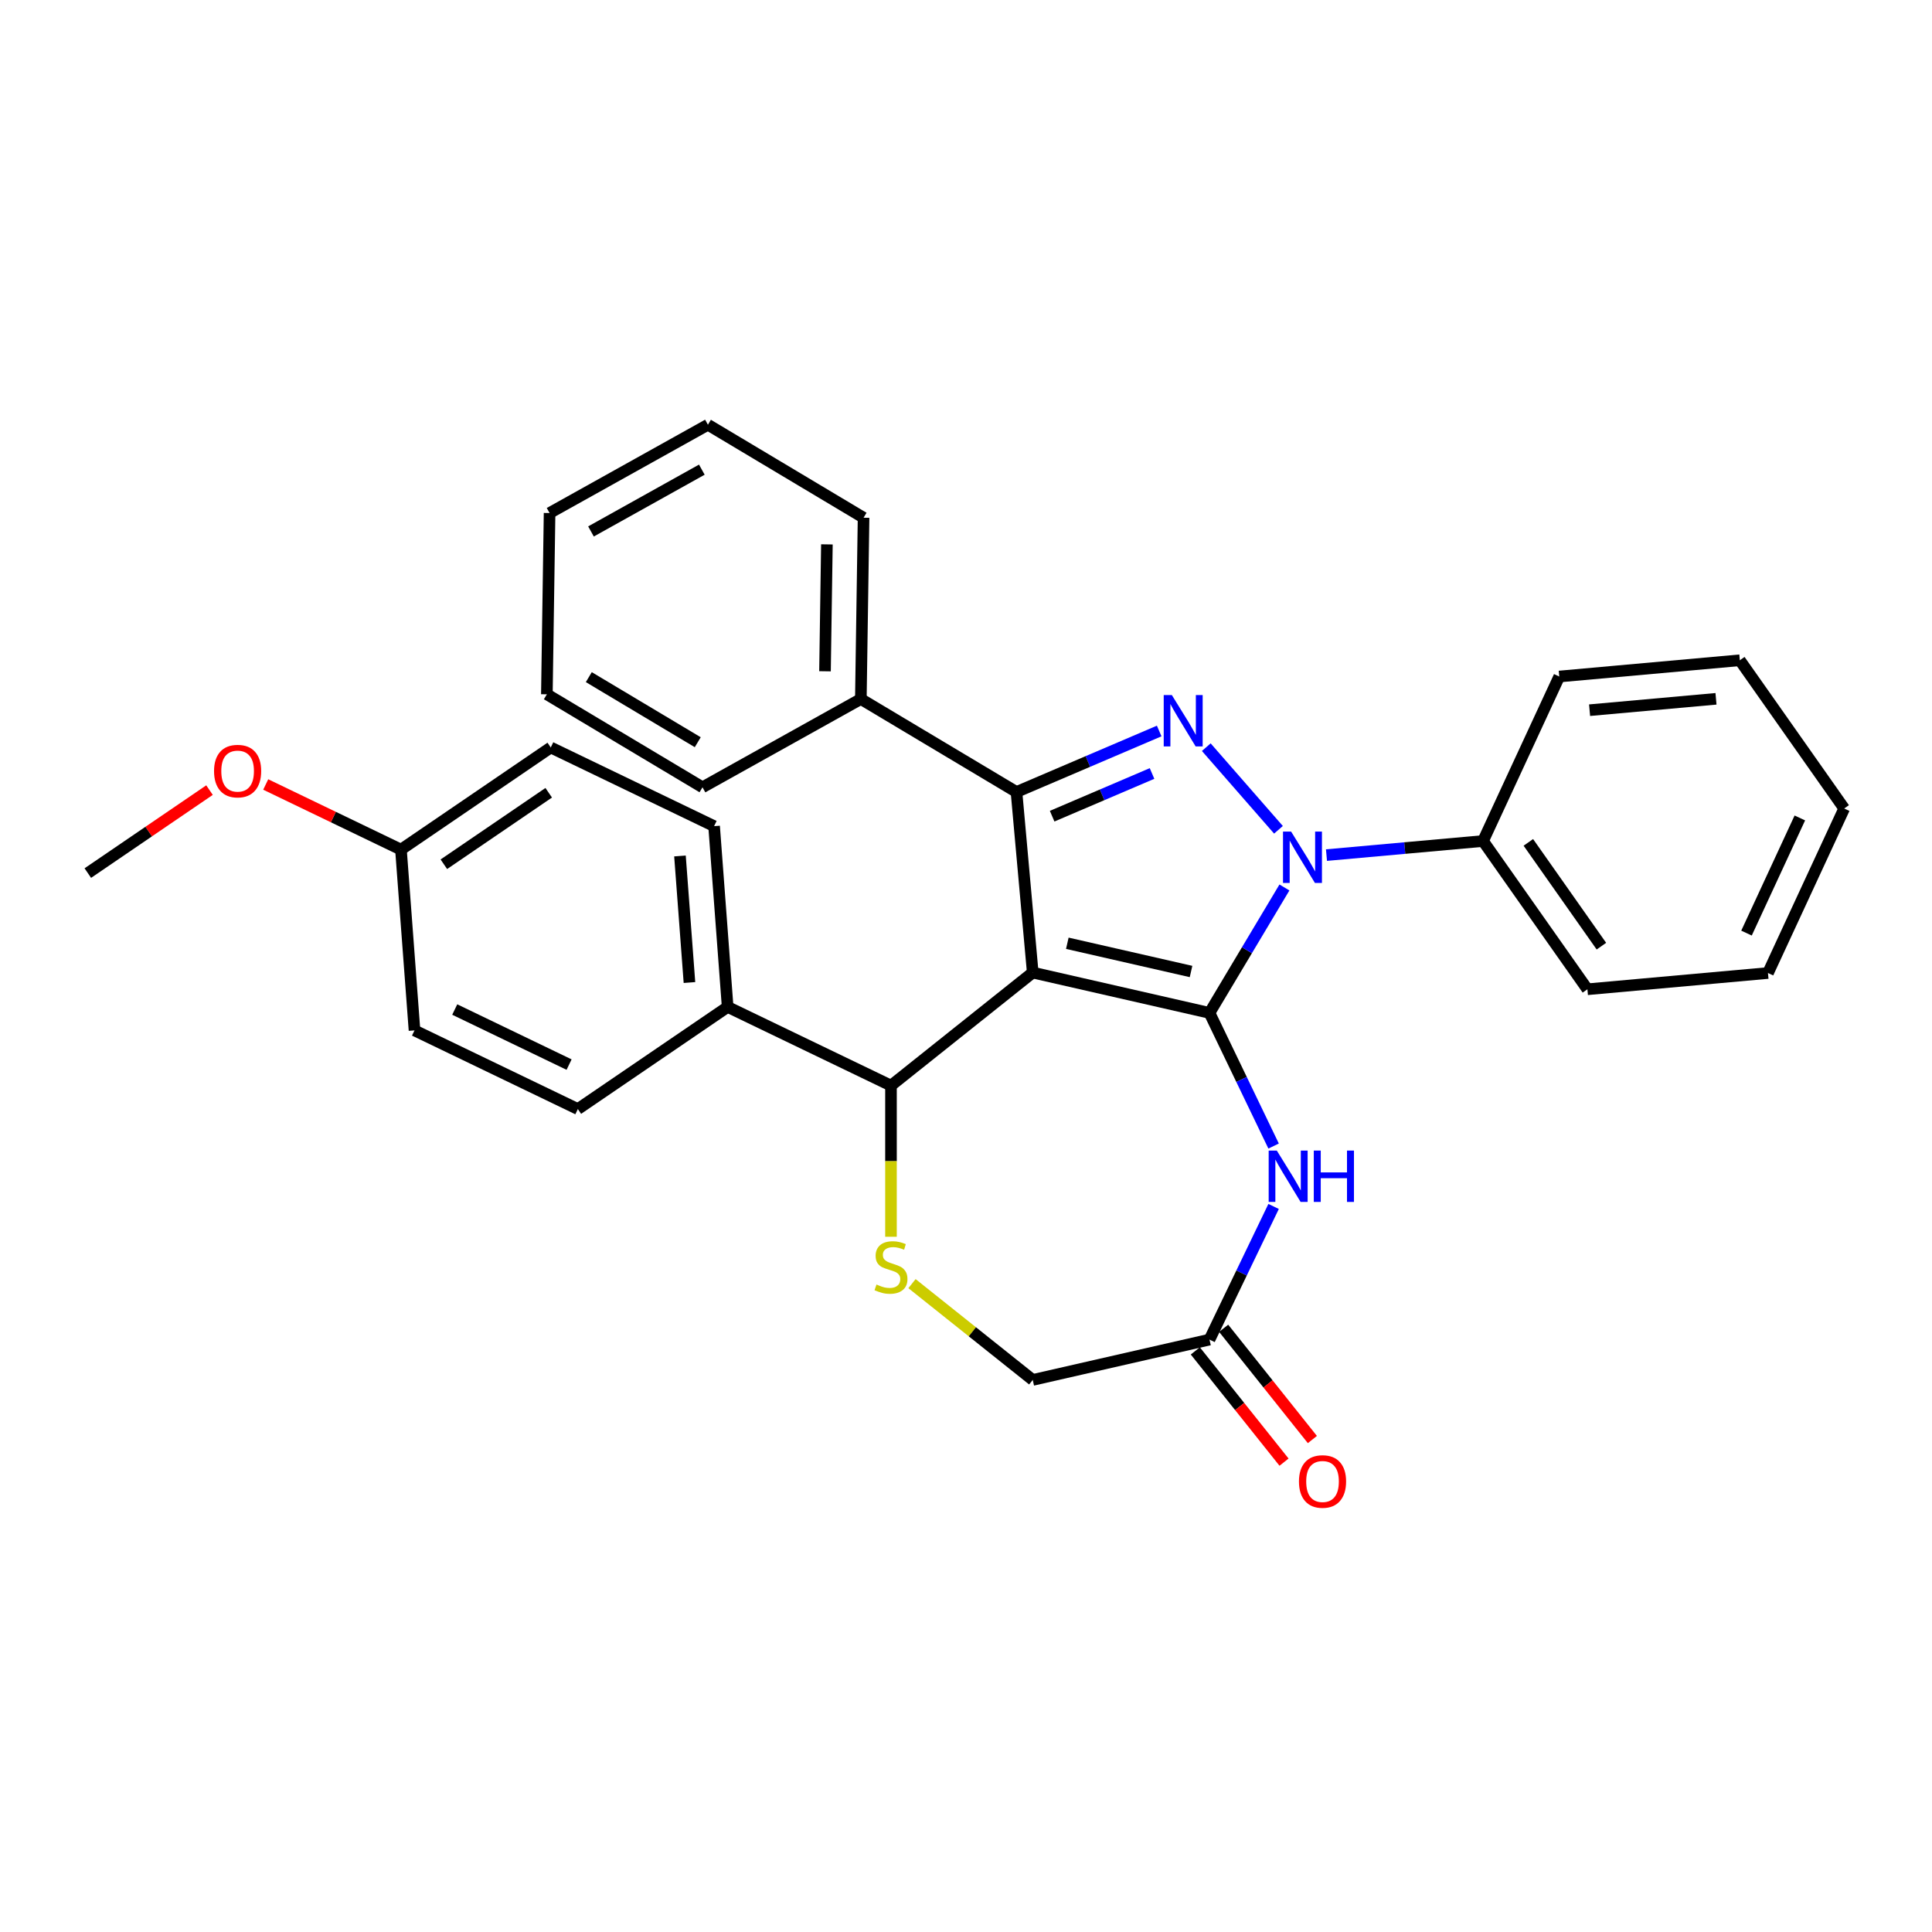 <?xml version='1.0' encoding='iso-8859-1'?>
<svg version='1.1' baseProfile='full'
              xmlns='http://www.w3.org/2000/svg'
                      xmlns:rdkit='http://www.rdkit.org/xml'
                      xmlns:xlink='http://www.w3.org/1999/xlink'
                  xml:space='preserve'
width='1000px' height='1000px' viewBox='0 0 1000 1000'>
<!-- END OF HEADER -->
<rect style='opacity:1.0;fill:#FFFFFF;stroke:none' width='1000' height='1000' x='0' y='0'> </rect>
<path class='bond-0' d='M 626.029,524.277 L 534.542,503.396' style='fill:none;fill-rule:evenodd;stroke:#000000;stroke-width:6px;stroke-linecap:butt;stroke-linejoin:miter;stroke-opacity:1' />
<path class='bond-0' d='M 616.482,502.848 L 552.442,488.231' style='fill:none;fill-rule:evenodd;stroke:#000000;stroke-width:6px;stroke-linecap:butt;stroke-linejoin:miter;stroke-opacity:1' />
<path class='bond-1' d='M 626.029,524.277 L 645.424,491.816' style='fill:none;fill-rule:evenodd;stroke:#000000;stroke-width:6px;stroke-linecap:butt;stroke-linejoin:miter;stroke-opacity:1' />
<path class='bond-1' d='M 645.424,491.816 L 664.819,459.354' style='fill:none;fill-rule:evenodd;stroke:#0000FF;stroke-width:6px;stroke-linecap:butt;stroke-linejoin:miter;stroke-opacity:1' />
<path class='bond-4' d='M 626.029,524.277 L 642.623,558.734' style='fill:none;fill-rule:evenodd;stroke:#000000;stroke-width:6px;stroke-linecap:butt;stroke-linejoin:miter;stroke-opacity:1' />
<path class='bond-4' d='M 642.623,558.734 L 659.216,593.19' style='fill:none;fill-rule:evenodd;stroke:#0000FF;stroke-width:6px;stroke-linecap:butt;stroke-linejoin:miter;stroke-opacity:1' />
<path class='bond-3' d='M 534.542,503.396 L 526.13,409.934' style='fill:none;fill-rule:evenodd;stroke:#000000;stroke-width:6px;stroke-linecap:butt;stroke-linejoin:miter;stroke-opacity:1' />
<path class='bond-5' d='M 534.542,503.396 L 461.175,561.904' style='fill:none;fill-rule:evenodd;stroke:#000000;stroke-width:6px;stroke-linecap:butt;stroke-linejoin:miter;stroke-opacity:1' />
<path class='bond-2' d='M 661.735,429.5 L 624.371,386.733' style='fill:none;fill-rule:evenodd;stroke:#0000FF;stroke-width:6px;stroke-linecap:butt;stroke-linejoin:miter;stroke-opacity:1' />
<path class='bond-8' d='M 686.584,442.603 L 727.103,438.956' style='fill:none;fill-rule:evenodd;stroke:#0000FF;stroke-width:6px;stroke-linecap:butt;stroke-linejoin:miter;stroke-opacity:1' />
<path class='bond-8' d='M 727.103,438.956 L 767.622,435.309' style='fill:none;fill-rule:evenodd;stroke:#000000;stroke-width:6px;stroke-linecap:butt;stroke-linejoin:miter;stroke-opacity:1' />
<path class='bond-30' d='M 599.994,378.363 L 563.062,394.149' style='fill:none;fill-rule:evenodd;stroke:#0000FF;stroke-width:6px;stroke-linecap:butt;stroke-linejoin:miter;stroke-opacity:1' />
<path class='bond-30' d='M 563.062,394.149 L 526.13,409.934' style='fill:none;fill-rule:evenodd;stroke:#000000;stroke-width:6px;stroke-linecap:butt;stroke-linejoin:miter;stroke-opacity:1' />
<path class='bond-30' d='M 596.291,400.356 L 570.439,411.406' style='fill:none;fill-rule:evenodd;stroke:#0000FF;stroke-width:6px;stroke-linecap:butt;stroke-linejoin:miter;stroke-opacity:1' />
<path class='bond-30' d='M 570.439,411.406 L 544.586,422.456' style='fill:none;fill-rule:evenodd;stroke:#000000;stroke-width:6px;stroke-linecap:butt;stroke-linejoin:miter;stroke-opacity:1' />
<path class='bond-10' d='M 526.13,409.934 L 445.574,361.804' style='fill:none;fill-rule:evenodd;stroke:#000000;stroke-width:6px;stroke-linecap:butt;stroke-linejoin:miter;stroke-opacity:1' />
<path class='bond-7' d='M 659.216,624.458 L 642.623,658.914' style='fill:none;fill-rule:evenodd;stroke:#0000FF;stroke-width:6px;stroke-linecap:butt;stroke-linejoin:miter;stroke-opacity:1' />
<path class='bond-7' d='M 642.623,658.914 L 626.029,693.371' style='fill:none;fill-rule:evenodd;stroke:#000000;stroke-width:6px;stroke-linecap:butt;stroke-linejoin:miter;stroke-opacity:1' />
<path class='bond-6' d='M 461.175,561.904 L 461.175,601.026' style='fill:none;fill-rule:evenodd;stroke:#000000;stroke-width:6px;stroke-linecap:butt;stroke-linejoin:miter;stroke-opacity:1' />
<path class='bond-6' d='M 461.175,601.026 L 461.175,640.148' style='fill:none;fill-rule:evenodd;stroke:#CCCC00;stroke-width:6px;stroke-linecap:butt;stroke-linejoin:miter;stroke-opacity:1' />
<path class='bond-9' d='M 461.175,561.904 L 376.629,521.189' style='fill:none;fill-rule:evenodd;stroke:#000000;stroke-width:6px;stroke-linecap:butt;stroke-linejoin:miter;stroke-opacity:1' />
<path class='bond-31' d='M 472.042,664.41 L 503.292,689.331' style='fill:none;fill-rule:evenodd;stroke:#CCCC00;stroke-width:6px;stroke-linecap:butt;stroke-linejoin:miter;stroke-opacity:1' />
<path class='bond-31' d='M 503.292,689.331 L 534.542,714.252' style='fill:none;fill-rule:evenodd;stroke:#000000;stroke-width:6px;stroke-linecap:butt;stroke-linejoin:miter;stroke-opacity:1' />
<path class='bond-11' d='M 626.029,693.371 L 534.542,714.252' style='fill:none;fill-rule:evenodd;stroke:#000000;stroke-width:6px;stroke-linecap:butt;stroke-linejoin:miter;stroke-opacity:1' />
<path class='bond-12' d='M 618.693,699.222 L 641.653,728.013' style='fill:none;fill-rule:evenodd;stroke:#000000;stroke-width:6px;stroke-linecap:butt;stroke-linejoin:miter;stroke-opacity:1' />
<path class='bond-12' d='M 641.653,728.013 L 664.613,756.805' style='fill:none;fill-rule:evenodd;stroke:#FF0000;stroke-width:6px;stroke-linecap:butt;stroke-linejoin:miter;stroke-opacity:1' />
<path class='bond-12' d='M 633.366,687.52 L 656.326,716.311' style='fill:none;fill-rule:evenodd;stroke:#000000;stroke-width:6px;stroke-linecap:butt;stroke-linejoin:miter;stroke-opacity:1' />
<path class='bond-12' d='M 656.326,716.311 L 679.287,745.103' style='fill:none;fill-rule:evenodd;stroke:#FF0000;stroke-width:6px;stroke-linecap:butt;stroke-linejoin:miter;stroke-opacity:1' />
<path class='bond-19' d='M 767.622,435.309 L 821.637,512.044' style='fill:none;fill-rule:evenodd;stroke:#000000;stroke-width:6px;stroke-linecap:butt;stroke-linejoin:miter;stroke-opacity:1' />
<path class='bond-19' d='M 791.071,436.016 L 828.882,489.73' style='fill:none;fill-rule:evenodd;stroke:#000000;stroke-width:6px;stroke-linecap:butt;stroke-linejoin:miter;stroke-opacity:1' />
<path class='bond-20' d='M 767.622,435.309 L 807.068,350.163' style='fill:none;fill-rule:evenodd;stroke:#000000;stroke-width:6px;stroke-linecap:butt;stroke-linejoin:miter;stroke-opacity:1' />
<path class='bond-13' d='M 376.629,521.189 L 369.616,427.611' style='fill:none;fill-rule:evenodd;stroke:#000000;stroke-width:6px;stroke-linecap:butt;stroke-linejoin:miter;stroke-opacity:1' />
<path class='bond-13' d='M 356.861,508.555 L 351.952,443.05' style='fill:none;fill-rule:evenodd;stroke:#000000;stroke-width:6px;stroke-linecap:butt;stroke-linejoin:miter;stroke-opacity:1' />
<path class='bond-14' d='M 376.629,521.189 L 299.095,574.05' style='fill:none;fill-rule:evenodd;stroke:#000000;stroke-width:6px;stroke-linecap:butt;stroke-linejoin:miter;stroke-opacity:1' />
<path class='bond-21' d='M 445.574,361.804 L 446.978,267.975' style='fill:none;fill-rule:evenodd;stroke:#000000;stroke-width:6px;stroke-linecap:butt;stroke-linejoin:miter;stroke-opacity:1' />
<path class='bond-21' d='M 427.019,347.449 L 428.001,281.768' style='fill:none;fill-rule:evenodd;stroke:#000000;stroke-width:6px;stroke-linecap:butt;stroke-linejoin:miter;stroke-opacity:1' />
<path class='bond-22' d='M 445.574,361.804 L 363.613,407.503' style='fill:none;fill-rule:evenodd;stroke:#000000;stroke-width:6px;stroke-linecap:butt;stroke-linejoin:miter;stroke-opacity:1' />
<path class='bond-16' d='M 369.616,427.611 L 285.069,386.896' style='fill:none;fill-rule:evenodd;stroke:#000000;stroke-width:6px;stroke-linecap:butt;stroke-linejoin:miter;stroke-opacity:1' />
<path class='bond-17' d='M 299.095,574.05 L 214.548,533.335' style='fill:none;fill-rule:evenodd;stroke:#000000;stroke-width:6px;stroke-linecap:butt;stroke-linejoin:miter;stroke-opacity:1' />
<path class='bond-17' d='M 294.556,551.034 L 235.373,522.533' style='fill:none;fill-rule:evenodd;stroke:#000000;stroke-width:6px;stroke-linecap:butt;stroke-linejoin:miter;stroke-opacity:1' />
<path class='bond-15' d='M 207.535,439.758 L 214.548,533.335' style='fill:none;fill-rule:evenodd;stroke:#000000;stroke-width:6px;stroke-linecap:butt;stroke-linejoin:miter;stroke-opacity:1' />
<path class='bond-18' d='M 207.535,439.758 L 172.535,422.902' style='fill:none;fill-rule:evenodd;stroke:#000000;stroke-width:6px;stroke-linecap:butt;stroke-linejoin:miter;stroke-opacity:1' />
<path class='bond-18' d='M 172.535,422.902 L 137.534,406.047' style='fill:none;fill-rule:evenodd;stroke:#FF0000;stroke-width:6px;stroke-linecap:butt;stroke-linejoin:miter;stroke-opacity:1' />
<path class='bond-33' d='M 207.535,439.758 L 285.069,386.896' style='fill:none;fill-rule:evenodd;stroke:#000000;stroke-width:6px;stroke-linecap:butt;stroke-linejoin:miter;stroke-opacity:1' />
<path class='bond-33' d='M 229.738,447.335 L 284.012,410.332' style='fill:none;fill-rule:evenodd;stroke:#000000;stroke-width:6px;stroke-linecap:butt;stroke-linejoin:miter;stroke-opacity:1' />
<path class='bond-23' d='M 108.443,408.959 L 76.949,430.431' style='fill:none;fill-rule:evenodd;stroke:#FF0000;stroke-width:6px;stroke-linecap:butt;stroke-linejoin:miter;stroke-opacity:1' />
<path class='bond-23' d='M 76.949,430.431 L 45.455,451.904' style='fill:none;fill-rule:evenodd;stroke:#000000;stroke-width:6px;stroke-linecap:butt;stroke-linejoin:miter;stroke-opacity:1' />
<path class='bond-26' d='M 821.637,512.044 L 915.099,503.632' style='fill:none;fill-rule:evenodd;stroke:#000000;stroke-width:6px;stroke-linecap:butt;stroke-linejoin:miter;stroke-opacity:1' />
<path class='bond-25' d='M 807.068,350.163 L 900.53,341.751' style='fill:none;fill-rule:evenodd;stroke:#000000;stroke-width:6px;stroke-linecap:butt;stroke-linejoin:miter;stroke-opacity:1' />
<path class='bond-25' d='M 822.769,367.593 L 888.193,361.705' style='fill:none;fill-rule:evenodd;stroke:#000000;stroke-width:6px;stroke-linecap:butt;stroke-linejoin:miter;stroke-opacity:1' />
<path class='bond-24' d='M 446.978,267.975 L 366.421,219.844' style='fill:none;fill-rule:evenodd;stroke:#000000;stroke-width:6px;stroke-linecap:butt;stroke-linejoin:miter;stroke-opacity:1' />
<path class='bond-27' d='M 363.613,407.503 L 283.057,359.372' style='fill:none;fill-rule:evenodd;stroke:#000000;stroke-width:6px;stroke-linecap:butt;stroke-linejoin:miter;stroke-opacity:1' />
<path class='bond-27' d='M 361.156,384.172 L 304.766,350.481' style='fill:none;fill-rule:evenodd;stroke:#000000;stroke-width:6px;stroke-linecap:butt;stroke-linejoin:miter;stroke-opacity:1' />
<path class='bond-34' d='M 366.421,219.844 L 284.461,265.543' style='fill:none;fill-rule:evenodd;stroke:#000000;stroke-width:6px;stroke-linecap:butt;stroke-linejoin:miter;stroke-opacity:1' />
<path class='bond-34' d='M 363.267,243.091 L 305.894,275.08' style='fill:none;fill-rule:evenodd;stroke:#000000;stroke-width:6px;stroke-linecap:butt;stroke-linejoin:miter;stroke-opacity:1' />
<path class='bond-28' d='M 900.53,341.751 L 954.545,418.486' style='fill:none;fill-rule:evenodd;stroke:#000000;stroke-width:6px;stroke-linecap:butt;stroke-linejoin:miter;stroke-opacity:1' />
<path class='bond-32' d='M 915.099,503.632 L 954.545,418.486' style='fill:none;fill-rule:evenodd;stroke:#000000;stroke-width:6px;stroke-linecap:butt;stroke-linejoin:miter;stroke-opacity:1' />
<path class='bond-32' d='M 903.987,482.971 L 931.599,423.368' style='fill:none;fill-rule:evenodd;stroke:#000000;stroke-width:6px;stroke-linecap:butt;stroke-linejoin:miter;stroke-opacity:1' />
<path class='bond-29' d='M 283.057,359.372 L 284.461,265.543' style='fill:none;fill-rule:evenodd;stroke:#000000;stroke-width:6px;stroke-linecap:butt;stroke-linejoin:miter;stroke-opacity:1' />
<path  class='atom-2' d='M 668.285 430.433
L 676.993 444.509
Q 677.857 445.898, 679.246 448.413
Q 680.634 450.928, 680.71 451.078
L 680.71 430.433
L 684.238 430.433
L 684.238 457.008
L 680.597 457.008
L 671.25 441.619
Q 670.162 439.817, 668.998 437.753
Q 667.872 435.688, 667.534 435.05
L 667.534 457.008
L 664.081 457.008
L 664.081 430.433
L 668.285 430.433
' fill='#0000FF'/>
<path  class='atom-3' d='M 606.544 359.765
L 615.253 373.841
Q 616.116 375.23, 617.505 377.745
Q 618.894 380.26, 618.969 380.41
L 618.969 359.765
L 622.497 359.765
L 622.497 386.34
L 618.856 386.34
L 609.51 370.951
Q 608.421 369.149, 607.258 367.085
Q 606.131 365.02, 605.794 364.382
L 605.794 386.34
L 602.34 386.34
L 602.34 359.765
L 606.544 359.765
' fill='#0000FF'/>
<path  class='atom-5' d='M 660.87 595.536
L 669.579 609.612
Q 670.442 611.001, 671.831 613.516
Q 673.22 616.031, 673.295 616.181
L 673.295 595.536
L 676.823 595.536
L 676.823 622.112
L 673.182 622.112
L 663.836 606.722
Q 662.747 604.92, 661.584 602.856
Q 660.457 600.791, 660.12 600.153
L 660.12 622.112
L 656.666 622.112
L 656.666 595.536
L 660.87 595.536
' fill='#0000FF'/>
<path  class='atom-5' d='M 680.014 595.536
L 683.617 595.536
L 683.617 606.835
L 697.205 606.835
L 697.205 595.536
L 700.809 595.536
L 700.809 622.112
L 697.205 622.112
L 697.205 609.838
L 683.617 609.838
L 683.617 622.112
L 680.014 622.112
L 680.014 595.536
' fill='#0000FF'/>
<path  class='atom-7' d='M 453.668 664.865
Q 453.968 664.978, 455.207 665.503
Q 456.446 666.029, 457.797 666.367
Q 459.186 666.667, 460.537 666.667
Q 463.052 666.667, 464.516 665.466
Q 465.98 664.227, 465.98 662.088
Q 465.98 660.624, 465.229 659.723
Q 464.516 658.822, 463.39 658.334
Q 462.264 657.846, 460.387 657.283
Q 458.022 656.57, 456.596 655.894
Q 455.207 655.218, 454.194 653.792
Q 453.218 652.366, 453.218 649.963
Q 453.218 646.623, 455.47 644.558
Q 457.76 642.494, 462.264 642.494
Q 465.342 642.494, 468.833 643.958
L 467.969 646.848
Q 464.779 645.534, 462.376 645.534
Q 459.787 645.534, 458.36 646.623
Q 456.934 647.674, 456.971 649.513
Q 456.971 650.939, 457.685 651.803
Q 458.435 652.666, 459.486 653.154
Q 460.575 653.642, 462.376 654.205
Q 464.779 654.956, 466.205 655.706
Q 467.632 656.457, 468.645 657.996
Q 469.696 659.498, 469.696 662.088
Q 469.696 665.766, 467.219 667.755
Q 464.779 669.707, 460.687 669.707
Q 458.323 669.707, 456.521 669.182
Q 454.757 668.694, 452.655 667.831
L 453.668 664.865
' fill='#CCCC00'/>
<path  class='atom-13' d='M 672.338 766.813
Q 672.338 760.432, 675.491 756.866
Q 678.644 753.3, 684.537 753.3
Q 690.43 753.3, 693.583 756.866
Q 696.736 760.432, 696.736 766.813
Q 696.736 773.269, 693.546 776.947
Q 690.355 780.588, 684.537 780.588
Q 678.682 780.588, 675.491 776.947
Q 672.338 773.306, 672.338 766.813
M 684.537 777.586
Q 688.591 777.586, 690.768 774.883
Q 692.983 772.143, 692.983 766.813
Q 692.983 761.595, 690.768 758.968
Q 688.591 756.303, 684.537 756.303
Q 680.483 756.303, 678.269 758.93
Q 676.092 761.558, 676.092 766.813
Q 676.092 772.18, 678.269 774.883
Q 680.483 777.586, 684.537 777.586
' fill='#FF0000'/>
<path  class='atom-19' d='M 110.789 399.117
Q 110.789 392.736, 113.942 389.17
Q 117.095 385.604, 122.989 385.604
Q 128.882 385.604, 132.035 389.17
Q 135.188 392.736, 135.188 399.117
Q 135.188 405.573, 131.997 409.252
Q 128.807 412.893, 122.989 412.893
Q 117.133 412.893, 113.942 409.252
Q 110.789 405.611, 110.789 399.117
M 122.989 409.89
Q 127.042 409.89, 129.22 407.187
Q 131.434 404.447, 131.434 399.117
Q 131.434 393.9, 129.22 391.272
Q 127.042 388.607, 122.989 388.607
Q 118.935 388.607, 116.72 391.235
Q 114.543 393.862, 114.543 399.117
Q 114.543 404.485, 116.72 407.187
Q 118.935 409.89, 122.989 409.89
' fill='#FF0000'/>
</svg>

